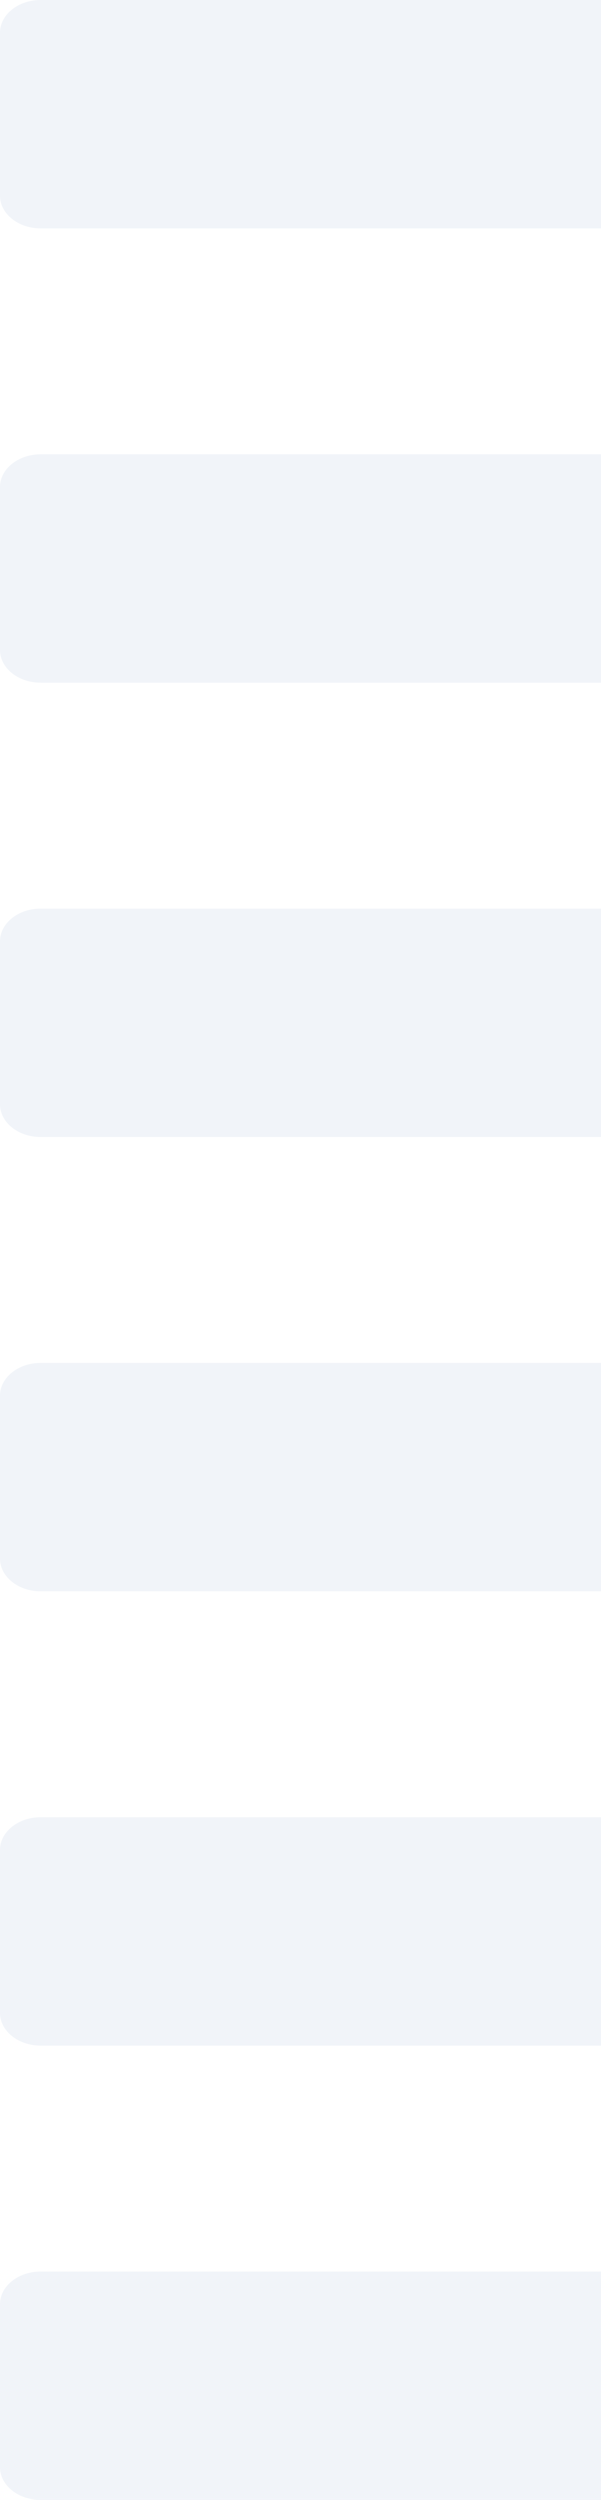 <svg width="88" height="366" viewBox="0 0 88 366" fill="none" xmlns="http://www.w3.org/2000/svg">
<g opacity="0.06">
<path fill-rule="evenodd" clip-rule="evenodd" d="M5.934 66.512H358.647C362.69 66.512 366 69.18 366 72.438V95.169C366 97.8 363.327 99.95 360.064 99.95L5.934 99.948C2.671 99.948 0 97.8 0 95.17V71.293C0 68.664 2.671 66.513 5.934 66.512Z" fill="#114895"/>
<path fill-rule="evenodd" clip-rule="evenodd" d="M5.934 133.025H358.647C362.69 133.025 366 135.692 366 138.949V161.682C366 164.311 363.327 166.463 360.064 166.463H5.934C2.671 166.463 0 164.312 0 161.683V137.806C0 135.177 2.671 133.026 5.934 133.025Z" fill="#114895"/>
<path fill-rule="evenodd" clip-rule="evenodd" d="M5.934 199.537H358.647C362.69 199.537 366 202.205 366 205.461V228.193C366 230.822 363.327 232.975 360.064 232.975H5.934C2.671 232.975 0 230.825 0 228.194V204.319C0 201.688 2.671 199.539 5.934 199.537Z" fill="#114895"/>
<path fill-rule="evenodd" clip-rule="evenodd" d="M5.934 266.05H358.647C362.69 266.05 366 268.716 366 271.974V294.706C366 297.335 363.327 299.488 360.064 299.488L5.934 299.487C2.671 299.487 0 297.338 0 294.708V270.831C0 268.199 2.671 266.051 5.934 266.05Z" fill="#114895"/>
<path fill-rule="evenodd" clip-rule="evenodd" d="M5.934 332.562H358.647C362.69 332.562 366 335.231 366 338.485V361.219C366 363.848 363.327 366 360.064 366H5.934C2.671 366 0 363.849 0 361.22V337.344C0 334.712 2.671 332.562 5.934 332.562Z" fill="#114895"/>
<path fill-rule="evenodd" clip-rule="evenodd" d="M5.934 0H358.647C362.69 0 366 2.667 366 5.926V28.656C366 31.285 363.327 33.439 360.064 33.439L5.934 33.437C2.671 33.437 0 31.288 0 28.659V4.781C0 2.152 2.671 0.002 5.934 0Z" fill="#114895"/>
</g>
</svg>
